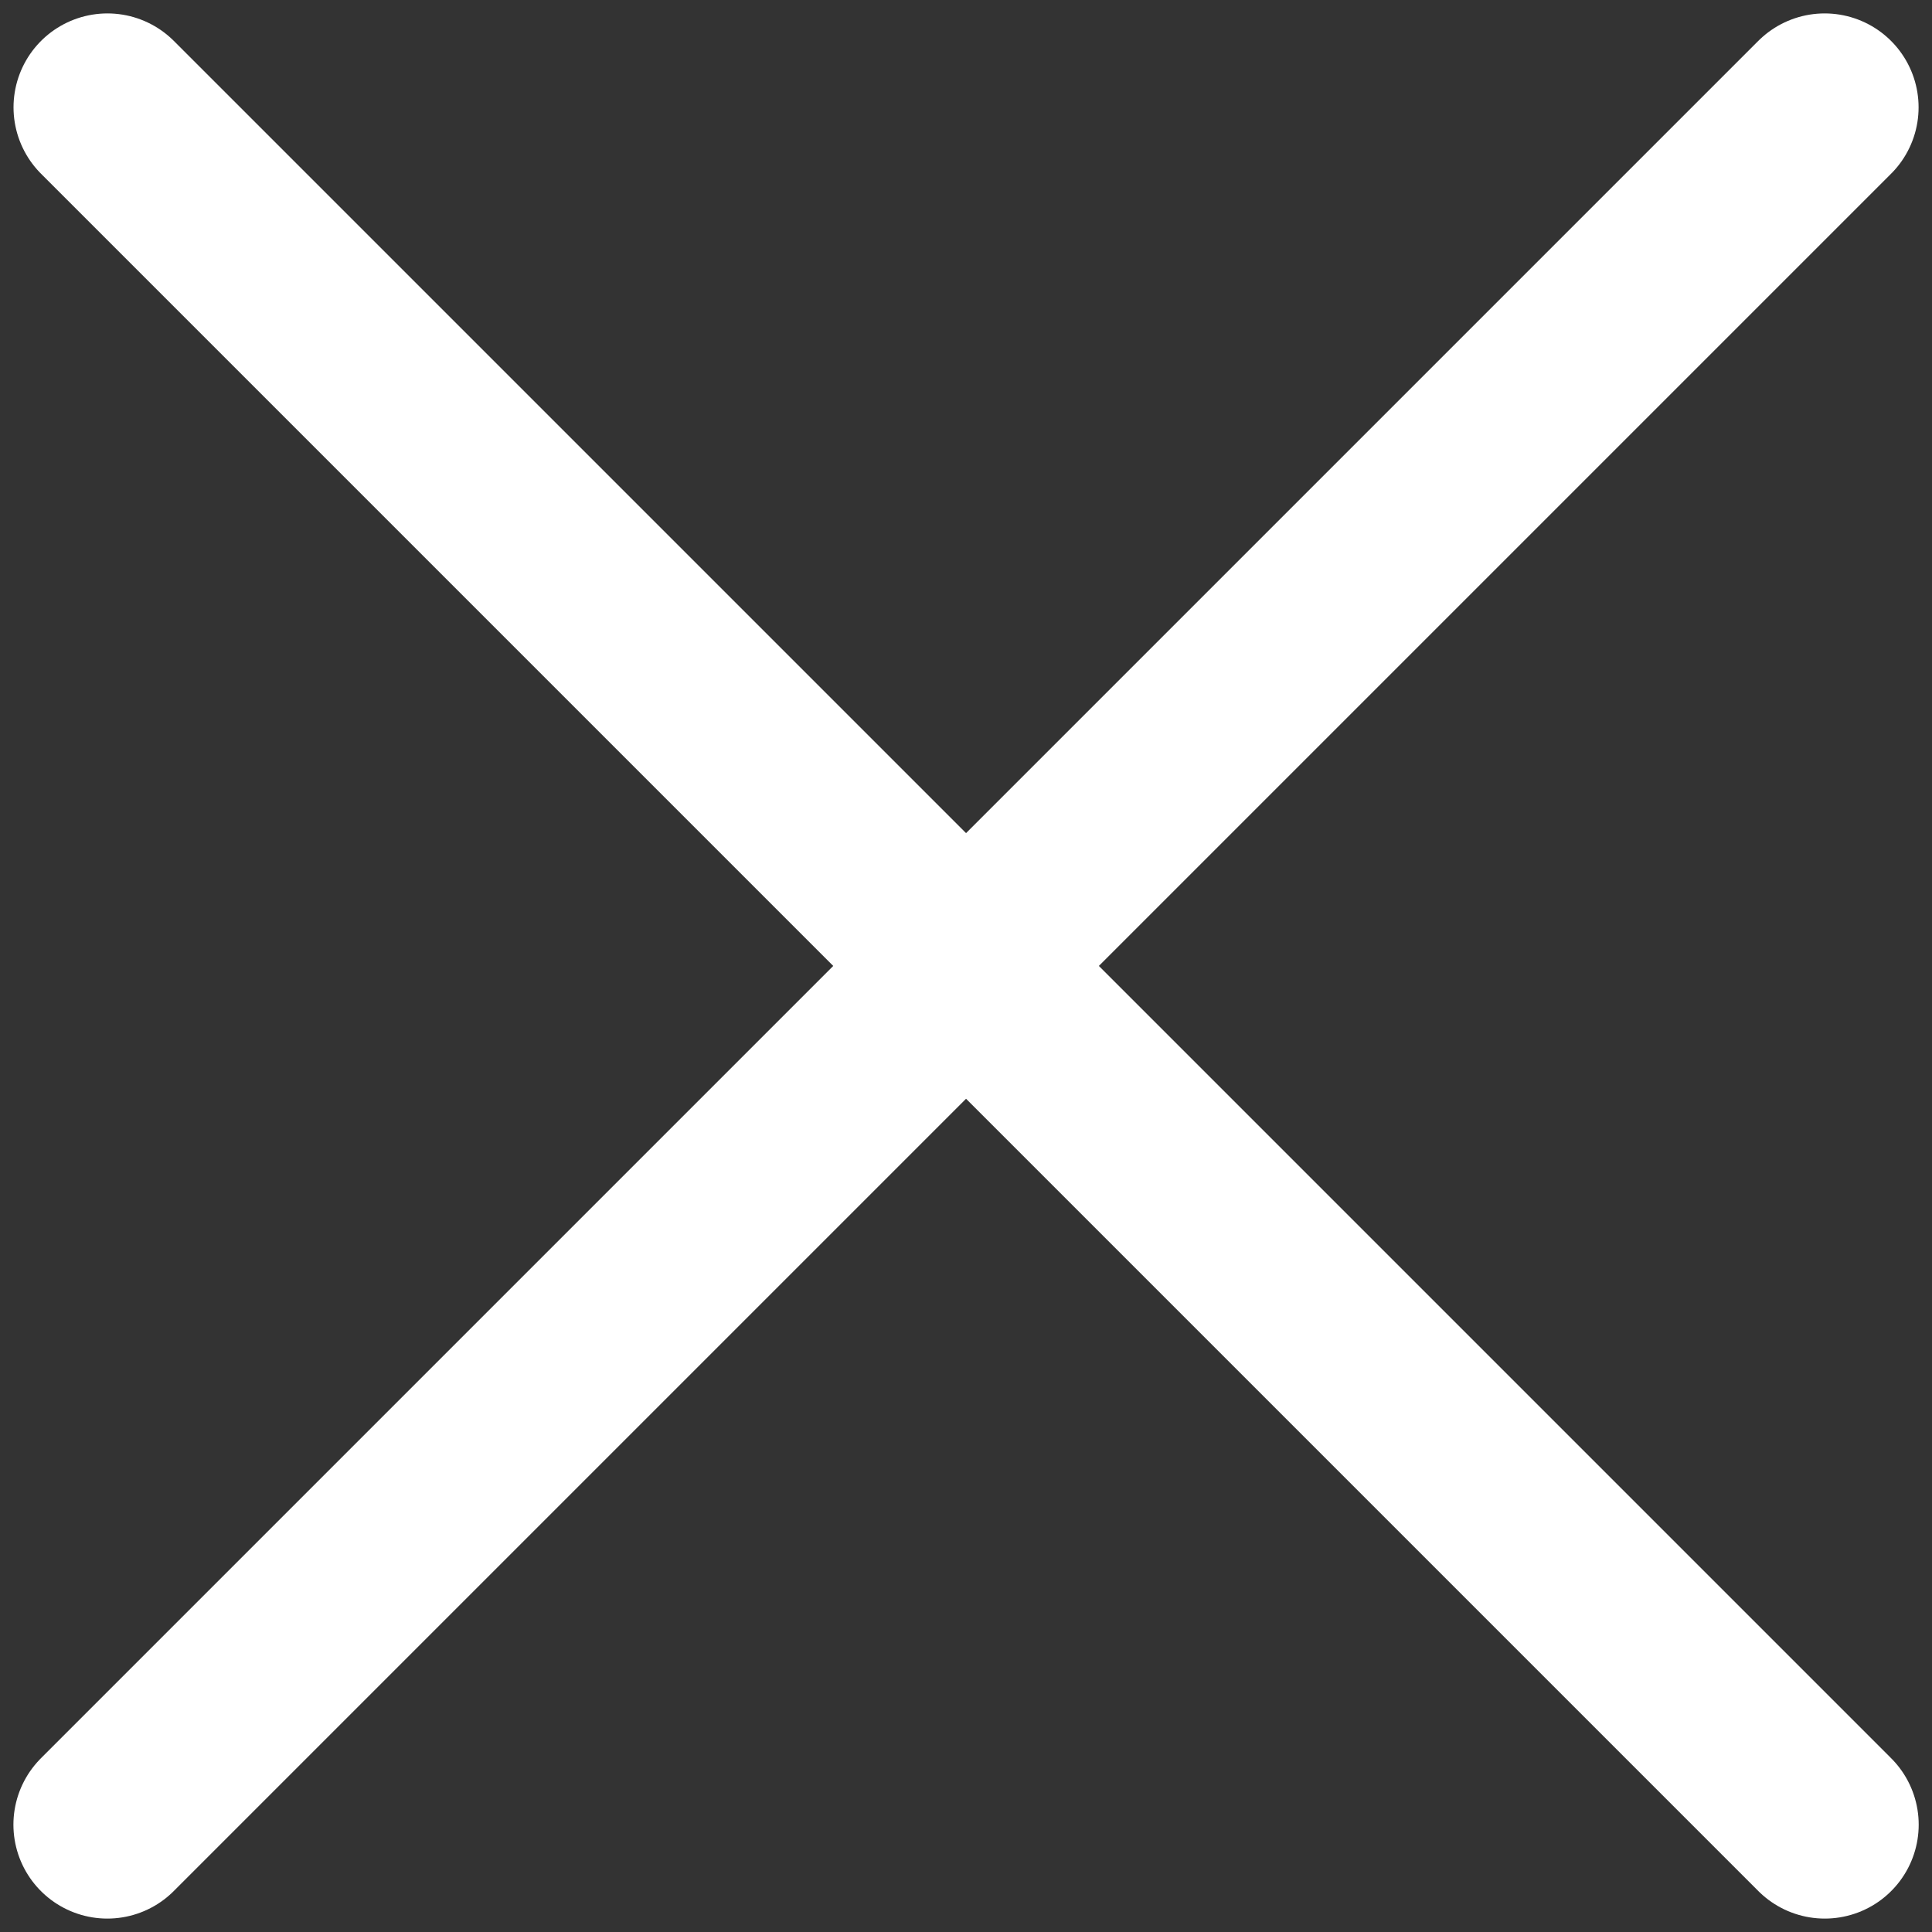 <svg width="18" height="18" viewBox="0 0 18 18" fill="none" xmlns="http://www.w3.org/2000/svg">
<rect x="0" y="0" width="18" height="18" fill="#333333" stroke="none"/>
<path d="M1.001 1L17.001 17" stroke="white" stroke-width="1.75" stroke-linecap="round" stroke-linejoin="round"/>
<path d="M1 17L17 1" stroke="white" stroke-width="1.75" stroke-linecap="round" stroke-linejoin="round"/>
</svg>
